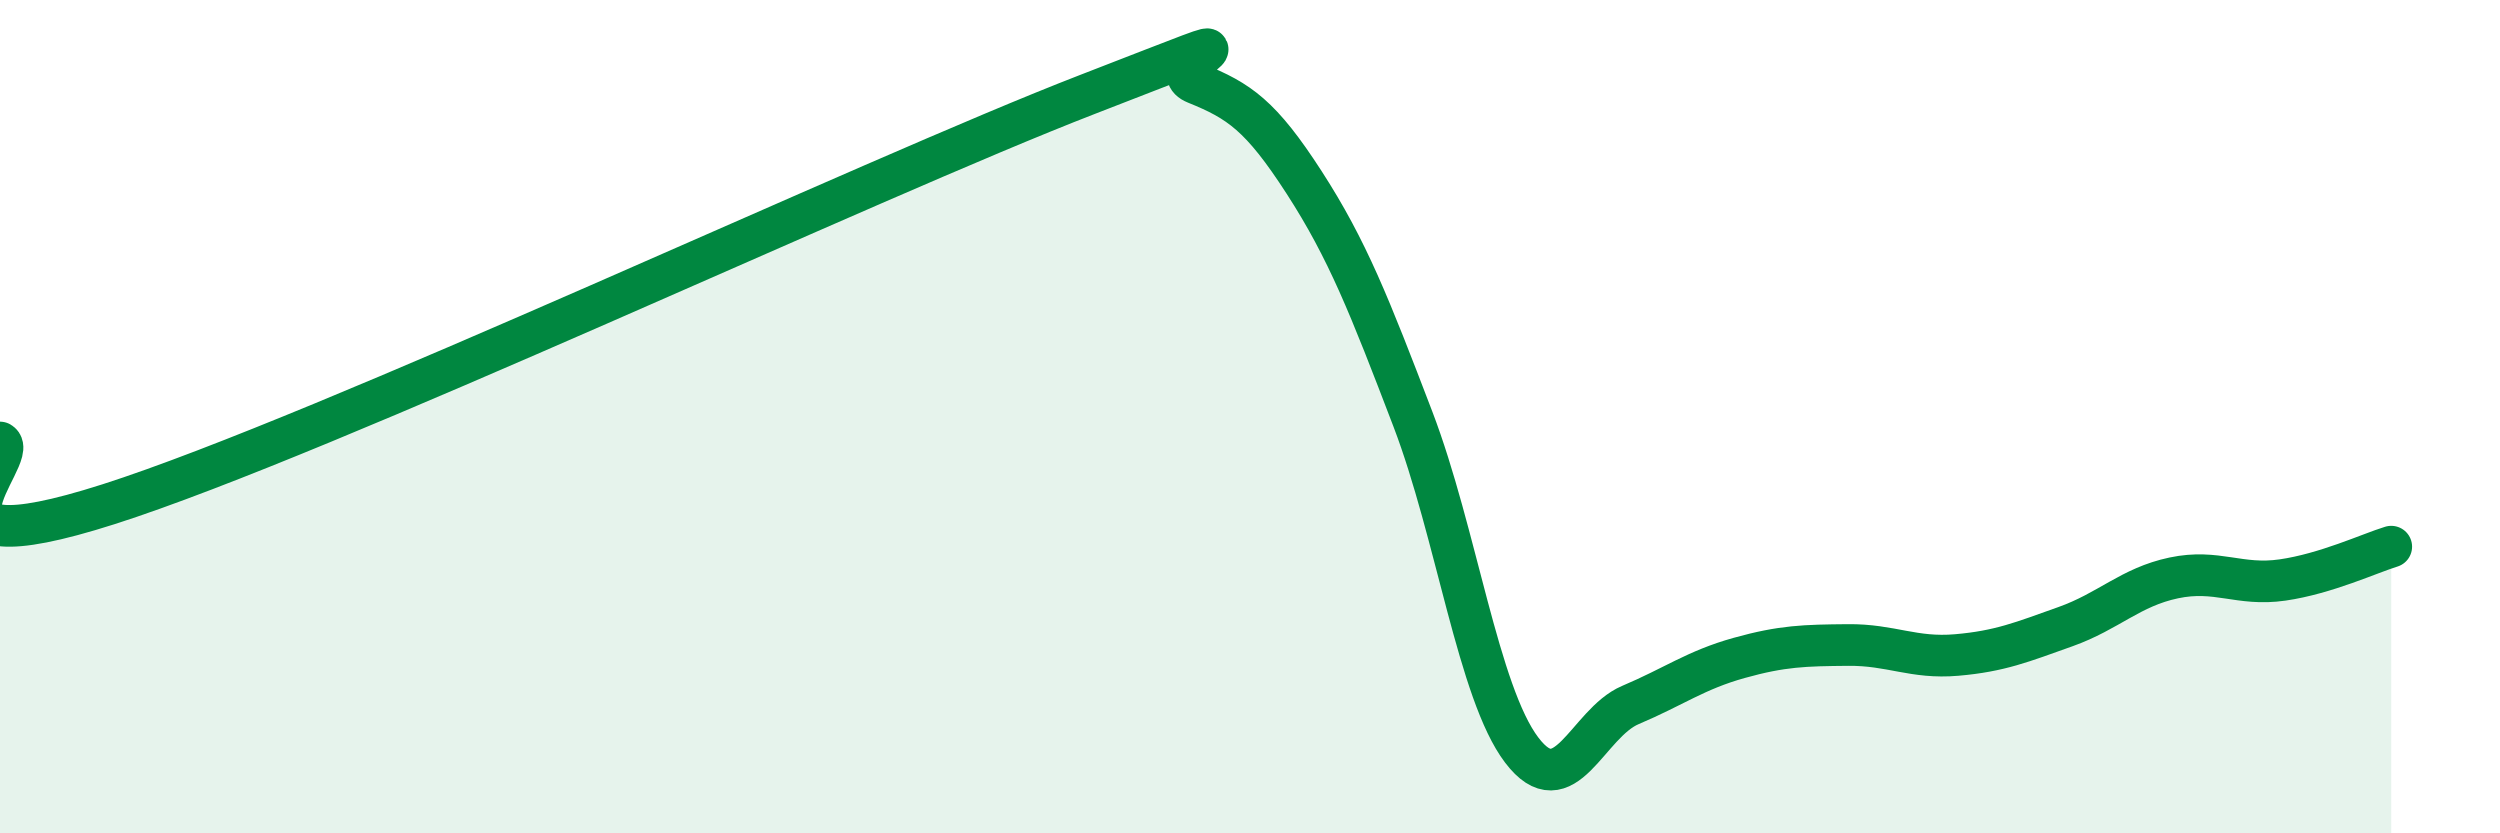 
    <svg width="60" height="20" viewBox="0 0 60 20" xmlns="http://www.w3.org/2000/svg">
      <path
        d="M 0,10.62 C 0.52,10.92 -2.61,13.77 2.61,12.1 C 7.83,10.43 20.87,4.29 26.09,2.27 C 31.31,0.25 27.66,1.58 28.7,2 C 29.74,2.42 30.26,2.77 31.3,4.38 C 32.34,5.99 32.87,7.34 33.91,10.06 C 34.95,12.78 35.48,16.63 36.52,18 C 37.56,19.37 38.09,17.36 39.13,16.92 C 40.17,16.48 40.7,16.08 41.74,15.79 C 42.78,15.5 43.31,15.49 44.35,15.48 C 45.39,15.47 45.92,15.81 46.96,15.72 C 48,15.63 48.53,15.41 49.57,15.04 C 50.61,14.67 51.13,14.09 52.17,13.87 C 53.21,13.65 53.74,14.07 54.78,13.92 C 55.82,13.77 56.87,13.28 57.39,13.12L57.39 20L0 20Z"
        fill="#008740"
        opacity="0.1"
        stroke-linecap="round"
        stroke-linejoin="round"
      />
      <path
        d="M 0,10.62 C 0.52,10.92 -2.61,13.77 2.61,12.1 C 7.83,10.43 20.87,4.29 26.09,2.27 C 31.31,0.25 27.66,1.58 28.7,2 C 29.74,2.42 30.26,2.77 31.3,4.38 C 32.34,5.99 32.87,7.34 33.91,10.06 C 34.95,12.78 35.48,16.63 36.52,18 C 37.56,19.37 38.09,17.36 39.13,16.92 C 40.17,16.48 40.7,16.08 41.74,15.79 C 42.78,15.5 43.31,15.49 44.35,15.48 C 45.39,15.47 45.92,15.81 46.96,15.72 C 48,15.63 48.53,15.41 49.57,15.04 C 50.61,14.67 51.13,14.09 52.17,13.87 C 53.21,13.65 53.74,14.07 54.78,13.92 C 55.82,13.77 56.87,13.28 57.39,13.12"
        stroke="#008740"
        stroke-width="1"
        fill="none"
        stroke-linecap="round"
        stroke-linejoin="round"
      />
    </svg>
  